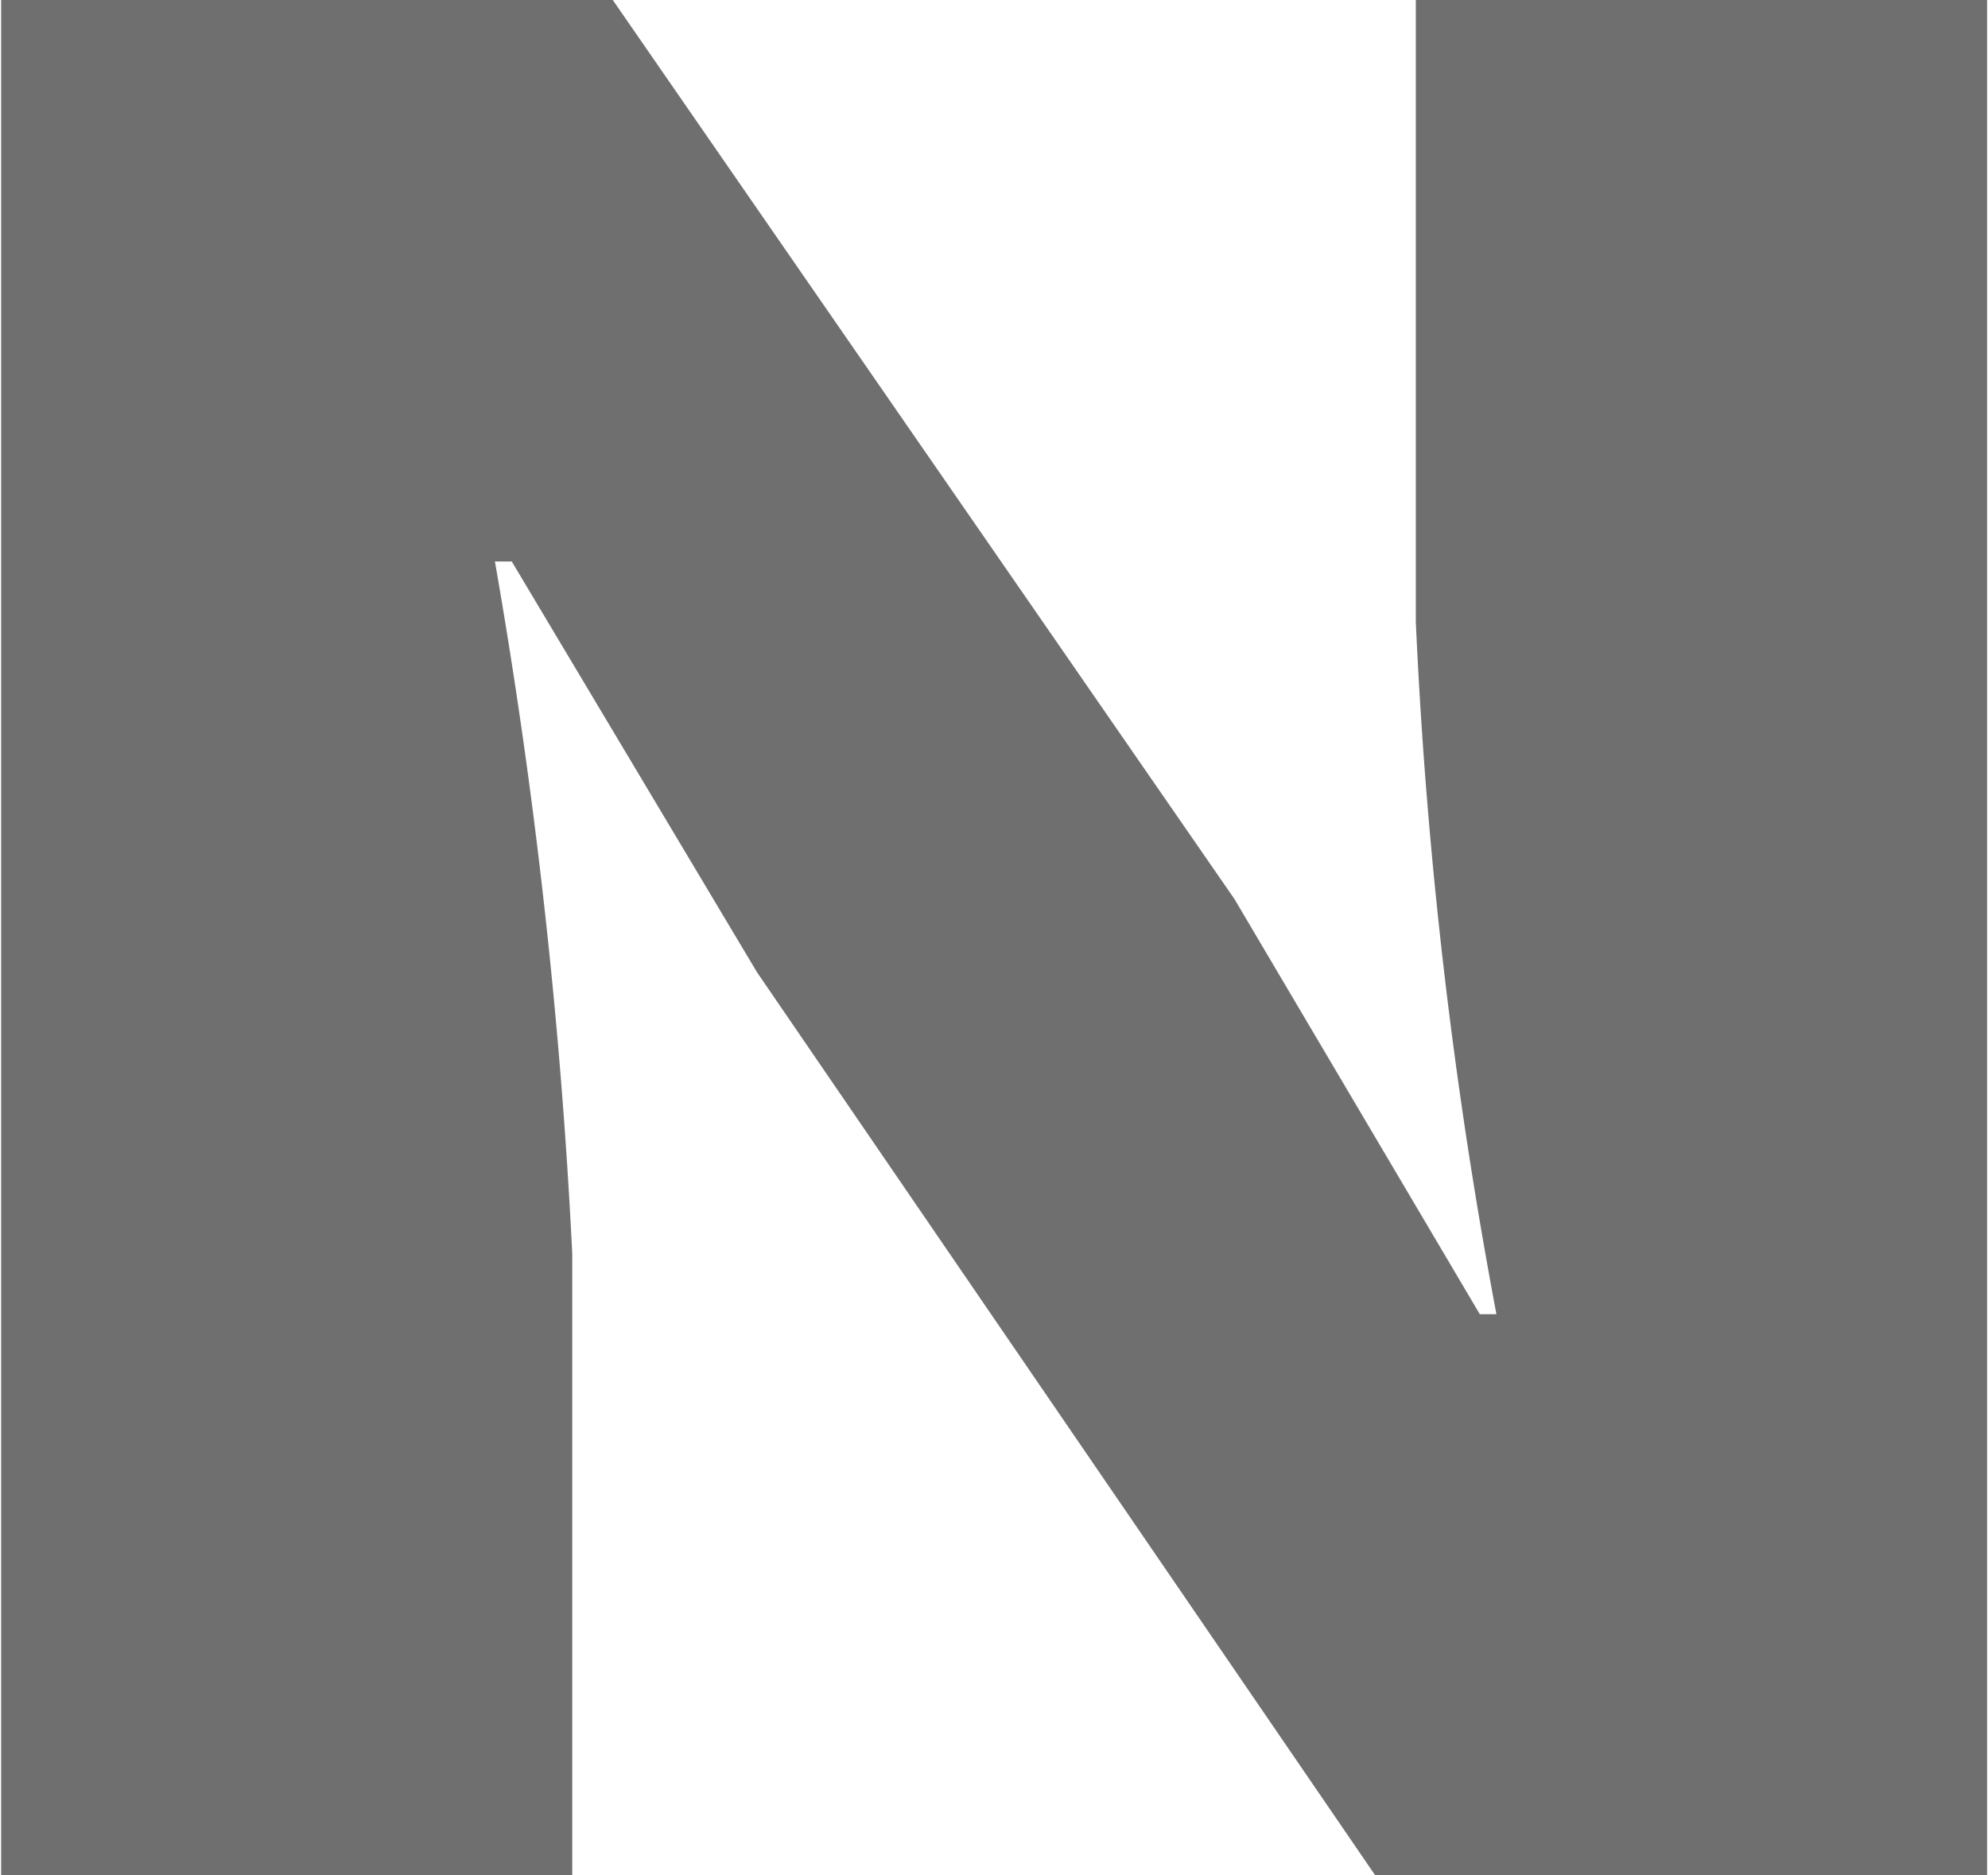 <svg xmlns="http://www.w3.org/2000/svg" width="27.969" height="26.38" viewBox="0 0 27.969 26.38">
  <defs>
    <style>
      .cls-1 {
        fill: #6f6f6f;
        fill-rule: evenodd;
      }
    </style>
  </defs>
  <path id="N" class="cls-1" d="M476.794,6984.67h8.038v-8.75a79.226,79.226,0,0,0-1.088-9.74h0.237l3.451,5.78,8.7,12.71h8.605v-26.39H496.7v8.75a69.332,69.332,0,0,0,1.134,9.74H497.6l-3.451-5.84-8.747-12.65h-8.605v26.39Z" transform="translate(-476.781 -6958.28)"/>
</svg>
